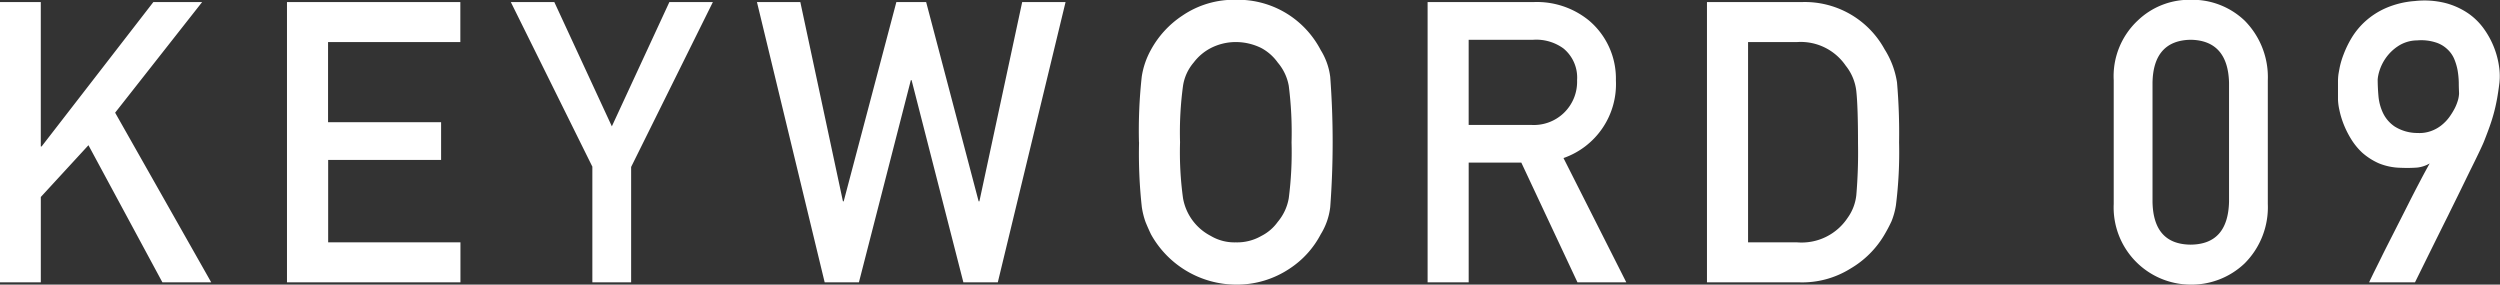 <svg id="modal_num09.svg" xmlns="http://www.w3.org/2000/svg" width="120.688" height="13.74" viewBox="0 0 120.688 13.74">
  <rect x="0" y="0" width="120.688" height="13.74" fill="#333333" stroke="none"/>
  <defs>
    <style>
      .cls-1 {
        fill: #fff;
        fill-rule: evenodd;
      }
    </style>
  </defs>
  <path id="KEYWORD_09" data-name="KEYWORD 09" class="cls-1" d="M469.892,3610.98h1.983v6.97h0.04l5.394-6.97h2.355l-4.2,5.34,4.639,8.19h-2.357l-3.57-6.62-2.3,2.5v4.12h-1.983v-13.53Zm13.868,0h8.369v1.93h-6.386v3.87H491.2v1.82h-5.452v3.98h6.386v1.93H483.76v-13.53Zm14.749,7.96-3.943-7.96h2.1l2.777,6,2.777-6h2.1l-3.946,7.96v5.57h-1.872v-5.57Zm7.939-7.96h2.094l2.057,9.62h0.036l2.543-9.62h1.438l2.534,9.62h0.036l2.066-9.62h2.094l-3.271,13.53h-1.662l-2.5-9.76h-0.036l-2.507,9.76h-1.653Zm18.442,6.77a23.775,23.775,0,0,1,.134-3.17,3.845,3.845,0,0,1,.441-1.29,4.632,4.632,0,0,1,1.527-1.66,4.411,4.411,0,0,1,2.577-.76,4.491,4.491,0,0,1,2.605.76,4.536,4.536,0,0,1,1.491,1.67,3.2,3.2,0,0,1,.458,1.29,42.327,42.327,0,0,1,0,6.29,3.193,3.193,0,0,1-.458,1.31,4.429,4.429,0,0,1-1.491,1.65,4.574,4.574,0,0,1-2.605.78,4.716,4.716,0,0,1-4.1-2.43c-0.1-.21-0.183-0.4-0.261-0.59a3.839,3.839,0,0,1-.18-0.72,23.46,23.46,0,0,1-.134-3.13h0Zm1.983,0a16.267,16.267,0,0,0,.144,2.7,2.544,2.544,0,0,0,1.341,1.82,2.234,2.234,0,0,0,1.207.31,2.339,2.339,0,0,0,1.233-.31,2.174,2.174,0,0,0,.792-0.68,2.4,2.4,0,0,0,.531-1.14,17.337,17.337,0,0,0,.135-2.7,17.808,17.808,0,0,0-.135-2.73,2.371,2.371,0,0,0-.531-1.12,2.323,2.323,0,0,0-.792-0.7,2.782,2.782,0,0,0-1.233-.29,2.652,2.652,0,0,0-1.207.29,2.454,2.454,0,0,0-.828.7,2.247,2.247,0,0,0-.513,1.12,16.709,16.709,0,0,0-.144,2.73h0Zm13.933-.84h3.009a2.087,2.087,0,0,0,2.225-2.16,1.818,1.818,0,0,0-.657-1.53,2.229,2.229,0,0,0-1.46-.42h-3.117v4.11Zm-1.983-5.93h5.119a3.97,3.97,0,0,1,2.672.89,3.667,3.667,0,0,1,1.3,2.89,3.777,3.777,0,0,1-2.53,3.75l3.032,6h-2.357l-2.711-5.78h-2.541v5.78h-1.983v-13.53Zm13.487,0h4.584a4.387,4.387,0,0,1,3.991,2.28,4.16,4.16,0,0,1,.6,1.6,28.464,28.464,0,0,1,.1,2.89,20.419,20.419,0,0,1-.153,3.04,3.512,3.512,0,0,1-.216.78,7.612,7.612,0,0,1-.368.69,4.578,4.578,0,0,1-1.6,1.58,4.4,4.4,0,0,1-2.49.67H552.31v-13.53Zm1.984,11.6h2.375a2.663,2.663,0,0,0,2.429-1.18,2.289,2.289,0,0,0,.423-1.11,24.323,24.323,0,0,0,.081-2.47c0-1.18-.027-2.02-0.081-2.53a2.389,2.389,0,0,0-.513-1.24,2.629,2.629,0,0,0-2.339-1.14h-2.375v9.67Zm23.219-7.71c-0.036-1.35-.654-2.05-1.852-2.07-1.2.02-1.818,0.72-1.842,2.07v5.75q0.036,2.055,1.842,2.07,1.8-.015,1.852-2.07v-5.75Zm-5.567-.12a3.681,3.681,0,0,1,1.161-2.88,3.6,3.6,0,0,1,2.554-1,3.656,3.656,0,0,1,2.6,1,3.873,3.873,0,0,1,1.124,2.89v5.96a3.834,3.834,0,0,1-1.124,2.88,3.716,3.716,0,0,1-2.6,1.02,3.726,3.726,0,0,1-3.715-3.89v-5.98Zm14.544,9.76c0.588-1.19,1.12-2.27,1.6-3.23,0.2-.41.4-0.81,0.6-1.22s0.374-.77.538-1.1,0.3-.61.408-0.84,0.175-.38.2-0.45q0.148-.375.26-0.69c0.074-.21.141-0.42,0.2-0.64s0.109-.44.153-0.68,0.083-.51.12-0.81a3.04,3.04,0,0,0-.018-0.74,4.1,4.1,0,0,0-.7-1.79,3.083,3.083,0,0,0-.77-0.78,3.543,3.543,0,0,0-1.109-.51,4.177,4.177,0,0,0-1.489-.1,4.294,4.294,0,0,0-1.4.34,3.709,3.709,0,0,0-.993.64,3.6,3.6,0,0,0-.654.79,4.945,4.945,0,0,0-.39.8,4.056,4.056,0,0,0-.19.63q-0.051.27-.06,0.33a2.652,2.652,0,0,0-.023.32c0,0.12,0,.24,0,0.36s0,0.23,0,.33,0,0.17,0,.21a2.61,2.61,0,0,0,.061.48,4.187,4.187,0,0,0,.194.67,4.541,4.541,0,0,0,.358.73,3.179,3.179,0,0,0,.556.69,3.122,3.122,0,0,0,.793.51,2.914,2.914,0,0,0,1.072.22,6.607,6.607,0,0,0,.784-0.01,1.527,1.527,0,0,0,.608-0.2c-0.118.21-.271,0.49-0.46,0.85s-0.391.75-.607,1.18-0.436.86-.659,1.3-0.424.83-.6,1.19-0.325.65-.436,0.88-0.164.34-.158,0.34h2.217Zm-1.716-10.21a2.242,2.242,0,0,1,.3-0.61,2.2,2.2,0,0,1,.58-0.57,1.7,1.7,0,0,1,.942-0.29,2.28,2.28,0,0,1,.867.09,1.422,1.422,0,0,1,.571.32,1.366,1.366,0,0,1,.343.47,2.687,2.687,0,0,1,.171.57,3.918,3.918,0,0,1,.056.59c0,0.19.008,0.36,0.014,0.52a1.46,1.46,0,0,1-.046.3,2.287,2.287,0,0,1-.153.4,3.376,3.376,0,0,1-.27.44,2.05,2.05,0,0,1-.385.4,1.747,1.747,0,0,1-.51.28,1.648,1.648,0,0,1-.64.09,2.063,2.063,0,0,1-1.1-.31,1.638,1.638,0,0,1-.57-0.66,2.384,2.384,0,0,1-.218-0.82c-0.025-.29-0.037-0.56-0.037-0.8A1.953,1.953,0,0,1,584.774,3614.3Z" transform="translate(-469.906 -3610.88)"/>
</svg>
